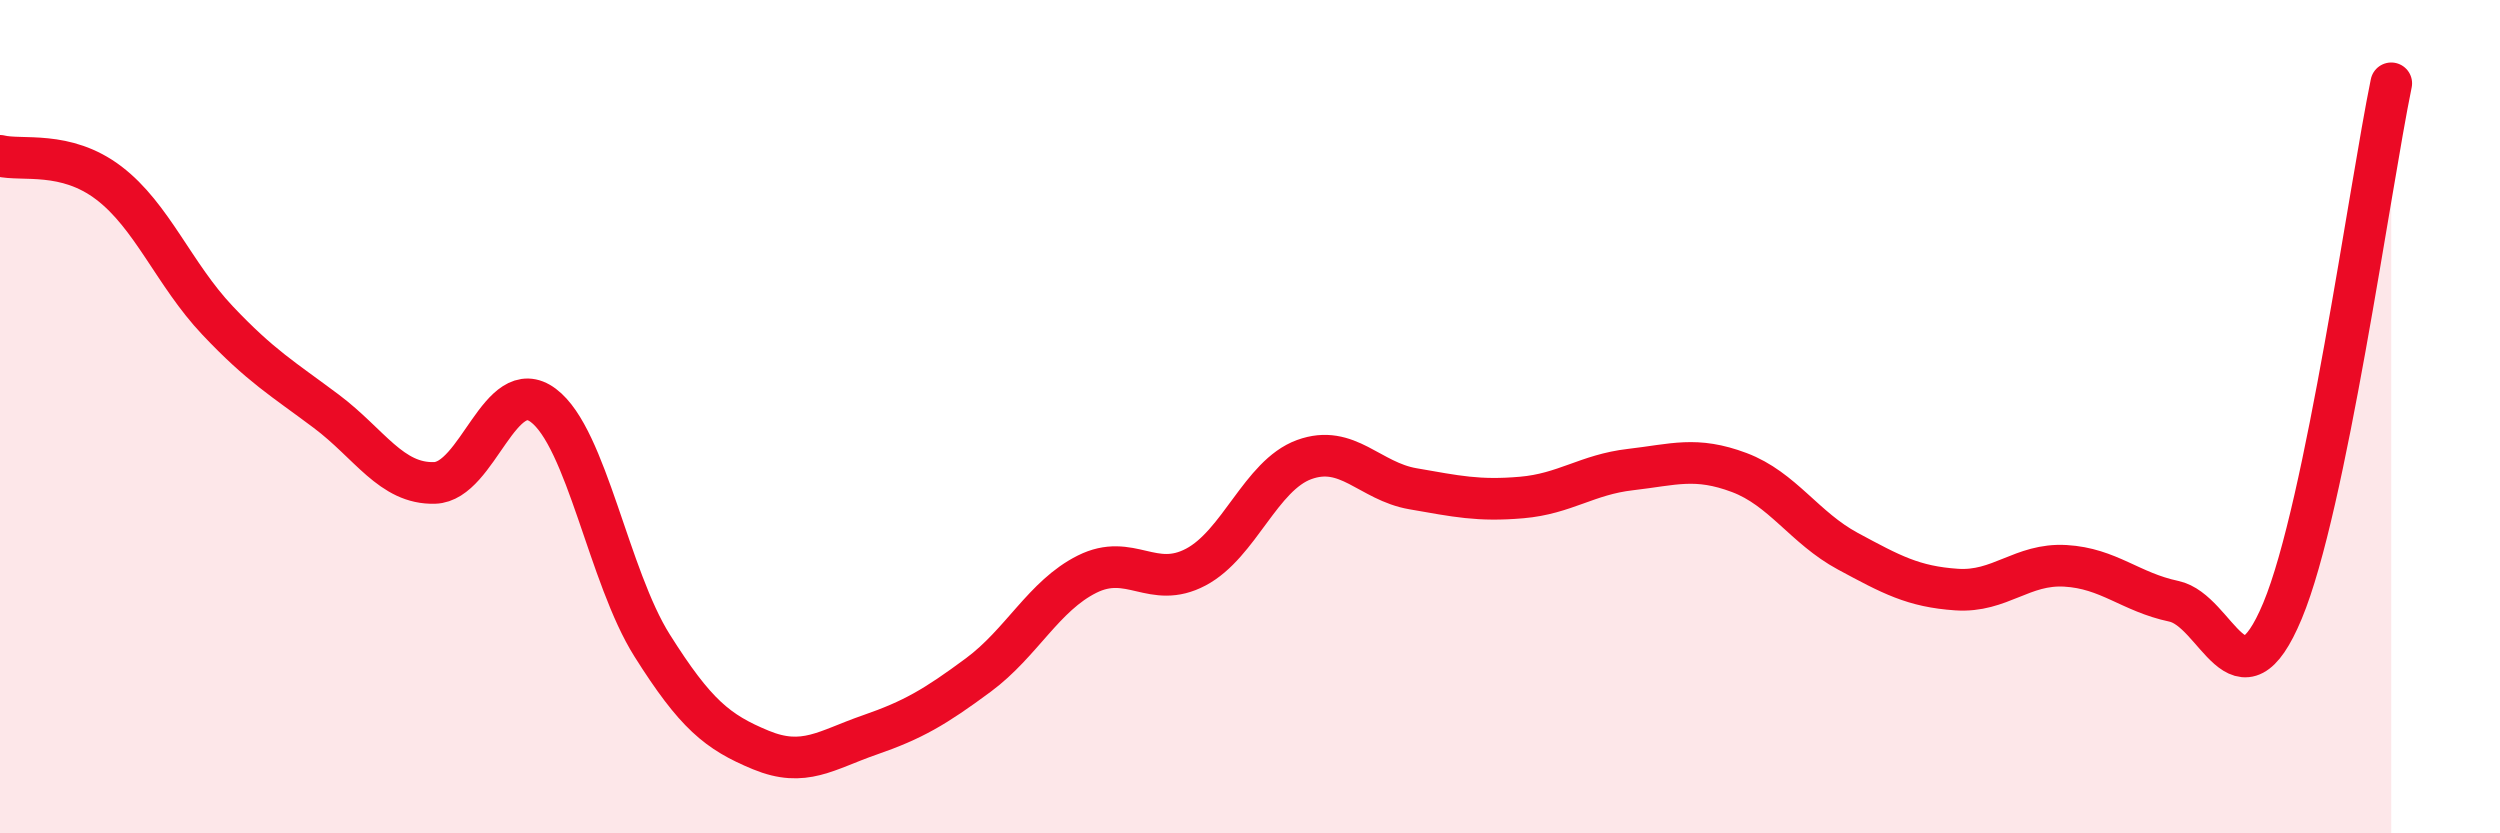 
    <svg width="60" height="20" viewBox="0 0 60 20" xmlns="http://www.w3.org/2000/svg">
      <path
        d="M 0,3.74 C 0.52,3.87 1.57,3.6 2.61,4.39 C 3.65,5.18 4.18,6.59 5.22,7.69 C 6.26,8.79 6.79,9.09 7.83,9.87 C 8.87,10.65 9.39,11.62 10.43,11.59 C 11.47,11.56 12,8.95 13.04,9.73 C 14.08,10.51 14.61,13.84 15.65,15.49 C 16.69,17.14 17.22,17.57 18.26,18 C 19.3,18.43 19.83,18 20.87,17.64 C 21.91,17.28 22.44,16.97 23.48,16.2 C 24.52,15.43 25.05,14.3 26.09,13.78 C 27.13,13.26 27.66,14.16 28.7,13.61 C 29.74,13.06 30.26,11.41 31.3,11.03 C 32.34,10.65 32.87,11.55 33.91,11.73 C 34.95,11.91 35.48,12.03 36.52,11.94 C 37.56,11.85 38.09,11.39 39.13,11.27 C 40.17,11.15 40.7,10.95 41.74,11.34 C 42.78,11.73 43.31,12.67 44.35,13.23 C 45.39,13.79 45.92,14.08 46.96,14.15 C 48,14.22 48.53,13.52 49.57,13.58 C 50.61,13.64 51.13,14.21 52.17,14.43 C 53.21,14.65 53.74,17.15 54.78,14.66 C 55.82,12.17 56.87,4.53 57.39,2L57.39 20L0 20Z"
        fill="#EB0A25"
        opacity="0.1"
        stroke-linecap="round"
        stroke-linejoin="round"
      />
      <path
        d="M 0,3.74 C 0.52,3.87 1.57,3.6 2.61,4.39 C 3.65,5.18 4.18,6.59 5.22,7.69 C 6.26,8.79 6.79,9.09 7.83,9.87 C 8.87,10.65 9.39,11.62 10.43,11.59 C 11.47,11.56 12,8.95 13.04,9.73 C 14.08,10.51 14.61,13.84 15.65,15.49 C 16.69,17.14 17.22,17.57 18.26,18 C 19.3,18.43 19.83,18 20.87,17.64 C 21.91,17.28 22.44,16.97 23.48,16.2 C 24.52,15.43 25.05,14.3 26.09,13.78 C 27.13,13.26 27.66,14.16 28.7,13.61 C 29.74,13.06 30.26,11.41 31.3,11.03 C 32.34,10.65 32.87,11.55 33.91,11.73 C 34.95,11.91 35.48,12.03 36.52,11.94 C 37.56,11.85 38.09,11.39 39.13,11.27 C 40.17,11.15 40.7,10.95 41.74,11.34 C 42.78,11.73 43.31,12.67 44.35,13.23 C 45.39,13.79 45.92,14.08 46.96,14.15 C 48,14.22 48.53,13.52 49.57,13.58 C 50.61,13.64 51.13,14.21 52.17,14.43 C 53.21,14.65 53.74,17.15 54.78,14.66 C 55.82,12.17 56.87,4.53 57.39,2"
        stroke="#EB0A25"
        stroke-width="1"
        fill="none"
        stroke-linecap="round"
        stroke-linejoin="round"
      />
    </svg>
  